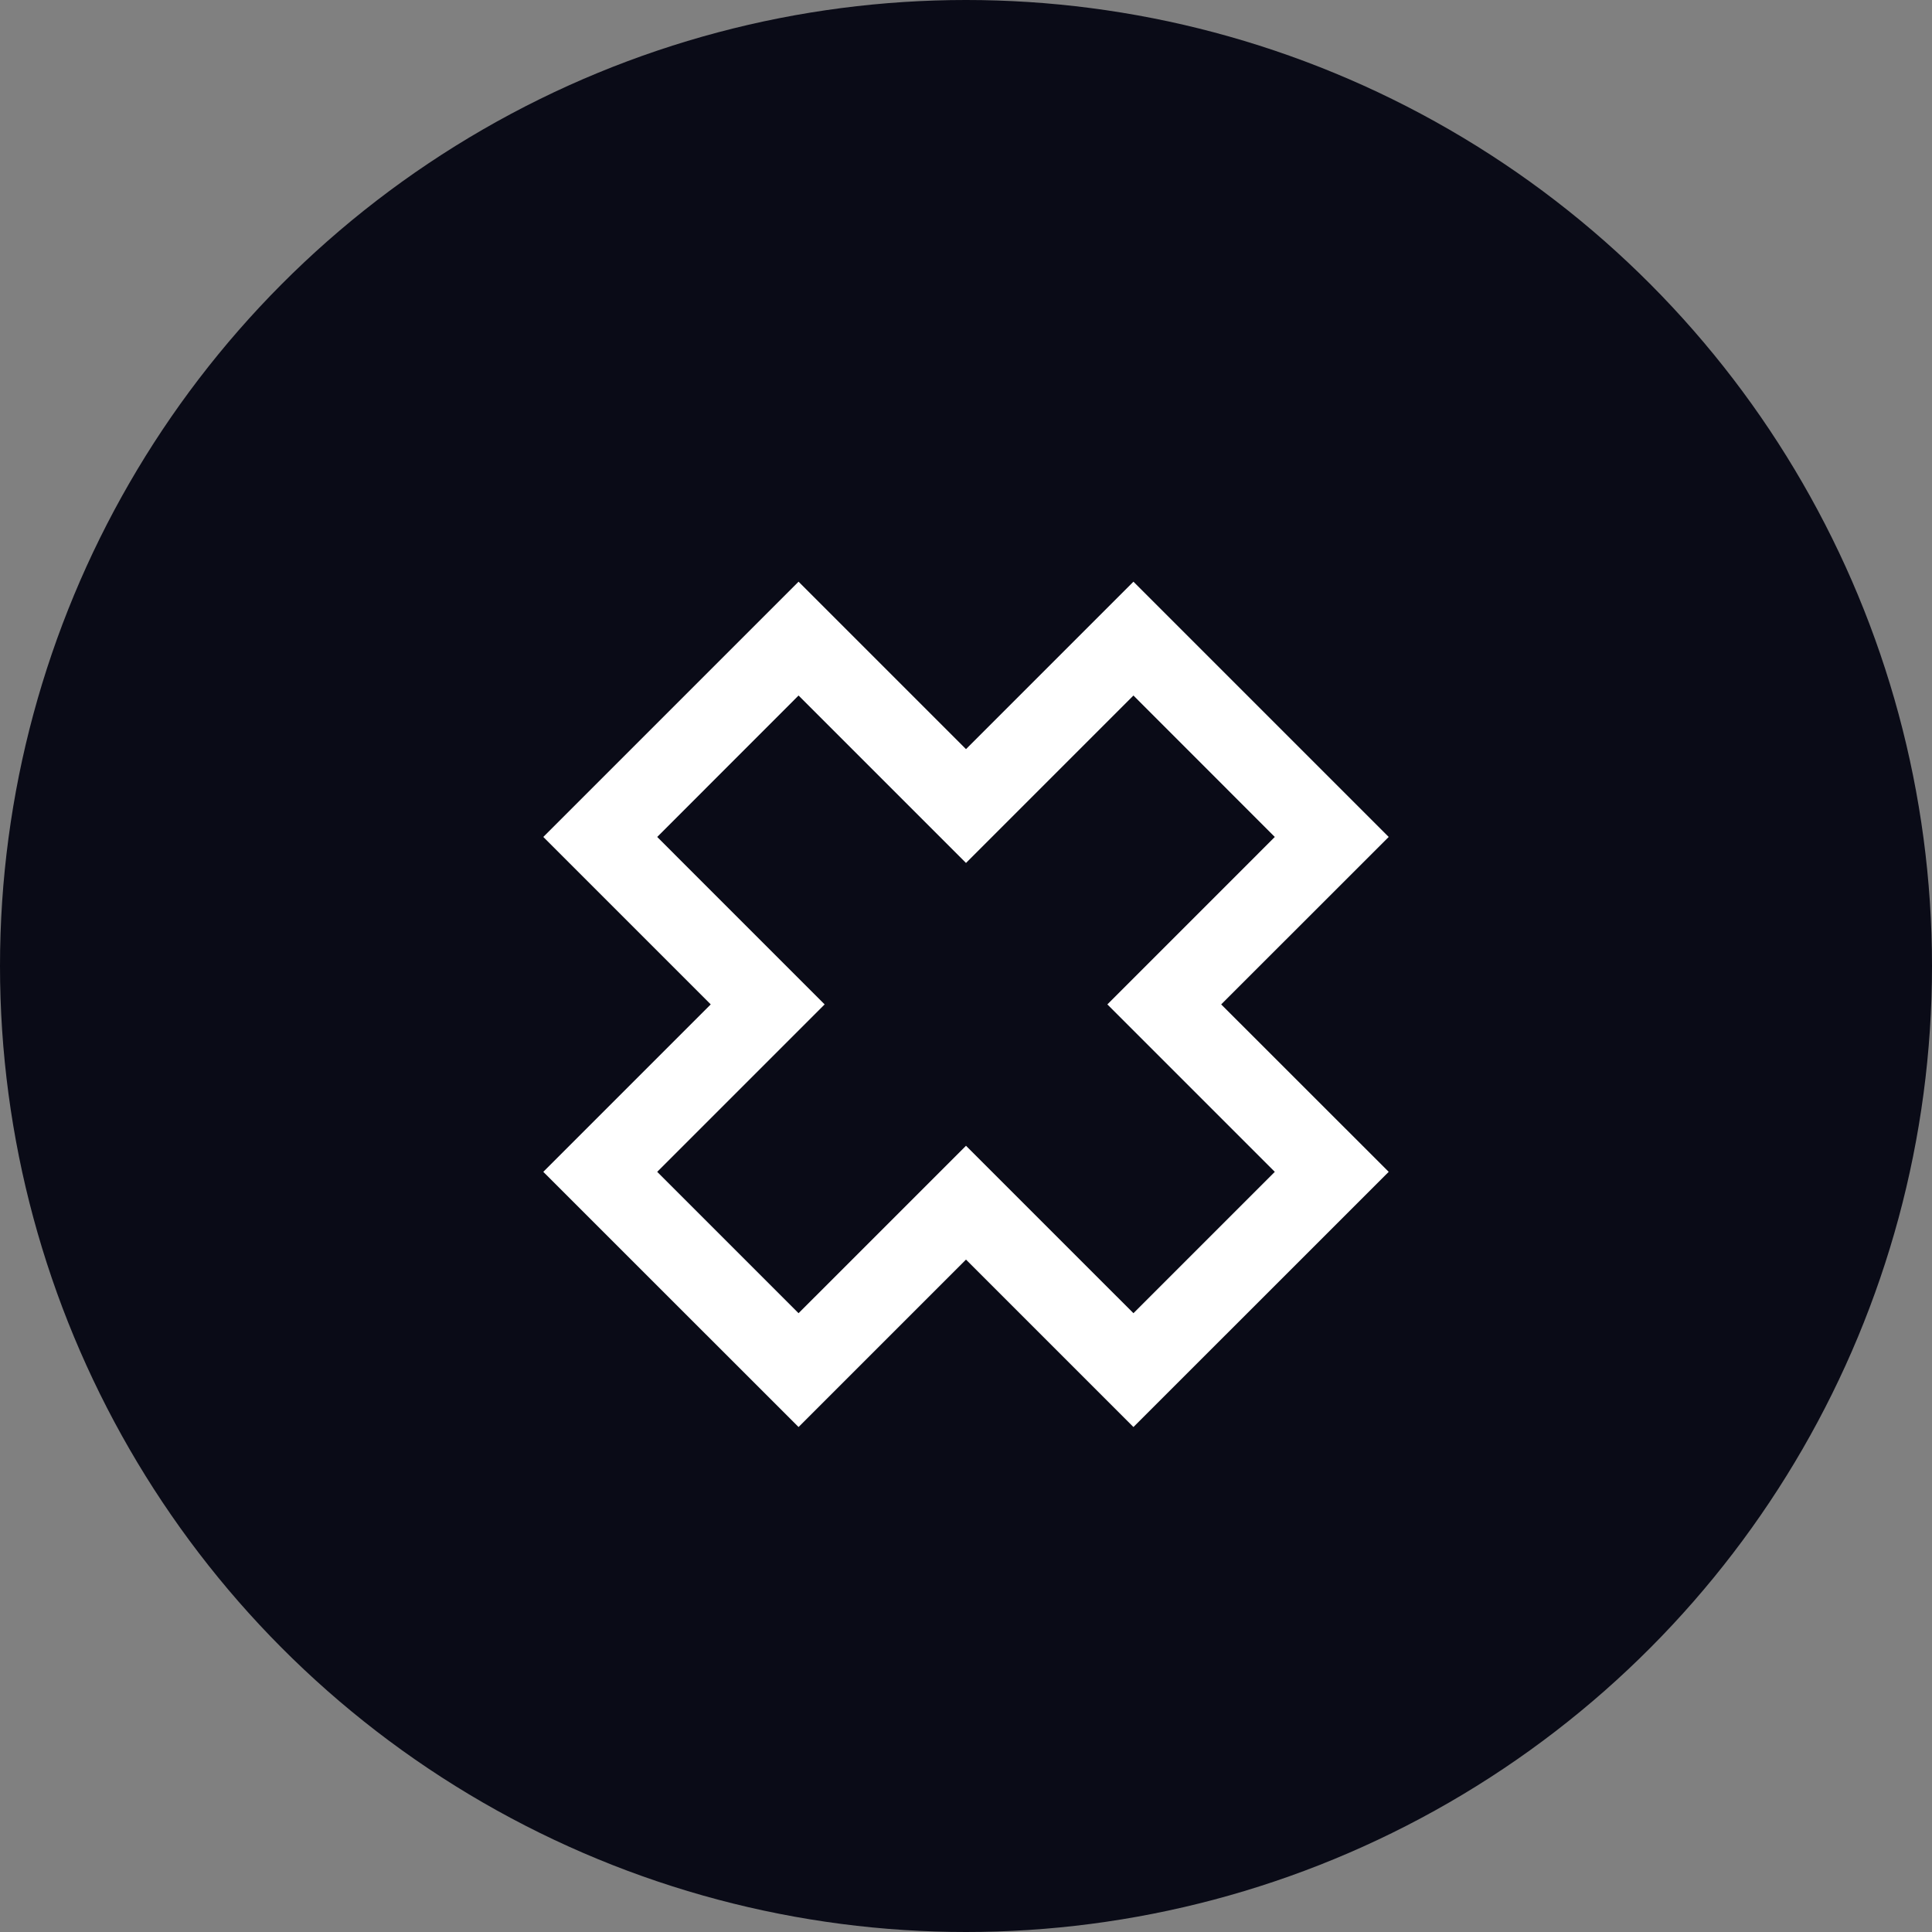 <svg xmlns="http://www.w3.org/2000/svg" width="24" height="24" viewBox="0 0 24 24">
  <rect x="0" y="0" width="24" height="24" fill="#808080" stroke="none"/>
  <g id="Group_1203" data-name="Group 1203" transform="translate(-893 -2311)">
    <circle id="Ellipse_119" data-name="Ellipse 119" cx="12" cy="12" r="12" transform="translate(893 2311)" fill="#0a0b17"/>
    <g id="Path_1419" data-name="Path 1419" transform="translate(344.886 2145.523)" fill="none" stroke-miterlimit="10">
      <path d="M562.194,174.117l-2.08,2.08-2.08-2.08-1.756,1.756,2.08,2.08-2.08,2.08,1.756,1.756,2.08-2.08,2.08,2.08,1.756-1.756-2.08-2.08,2.08-2.08Z" stroke="none"/>
      <path d="M 558.034 174.117 L 556.278 175.874 L 558.358 177.954 L 556.278 180.034 L 558.034 181.79 L 560.114 179.71 L 562.194 181.79 L 563.95 180.034 L 561.87 177.954 L 563.95 175.874 L 562.194 174.117 L 560.114 176.197 L 558.034 174.117 M 558.034 172.703 L 560.114 174.783 L 562.194 172.703 L 565.365 175.874 L 563.284 177.954 L 565.365 180.034 L 562.194 183.204 L 560.114 181.124 L 558.034 183.204 L 554.863 180.034 L 556.943 177.954 L 554.863 175.874 L 558.034 172.703 Z" stroke="none" fill="#fff"/>
    </g>
  </g>
</svg>
